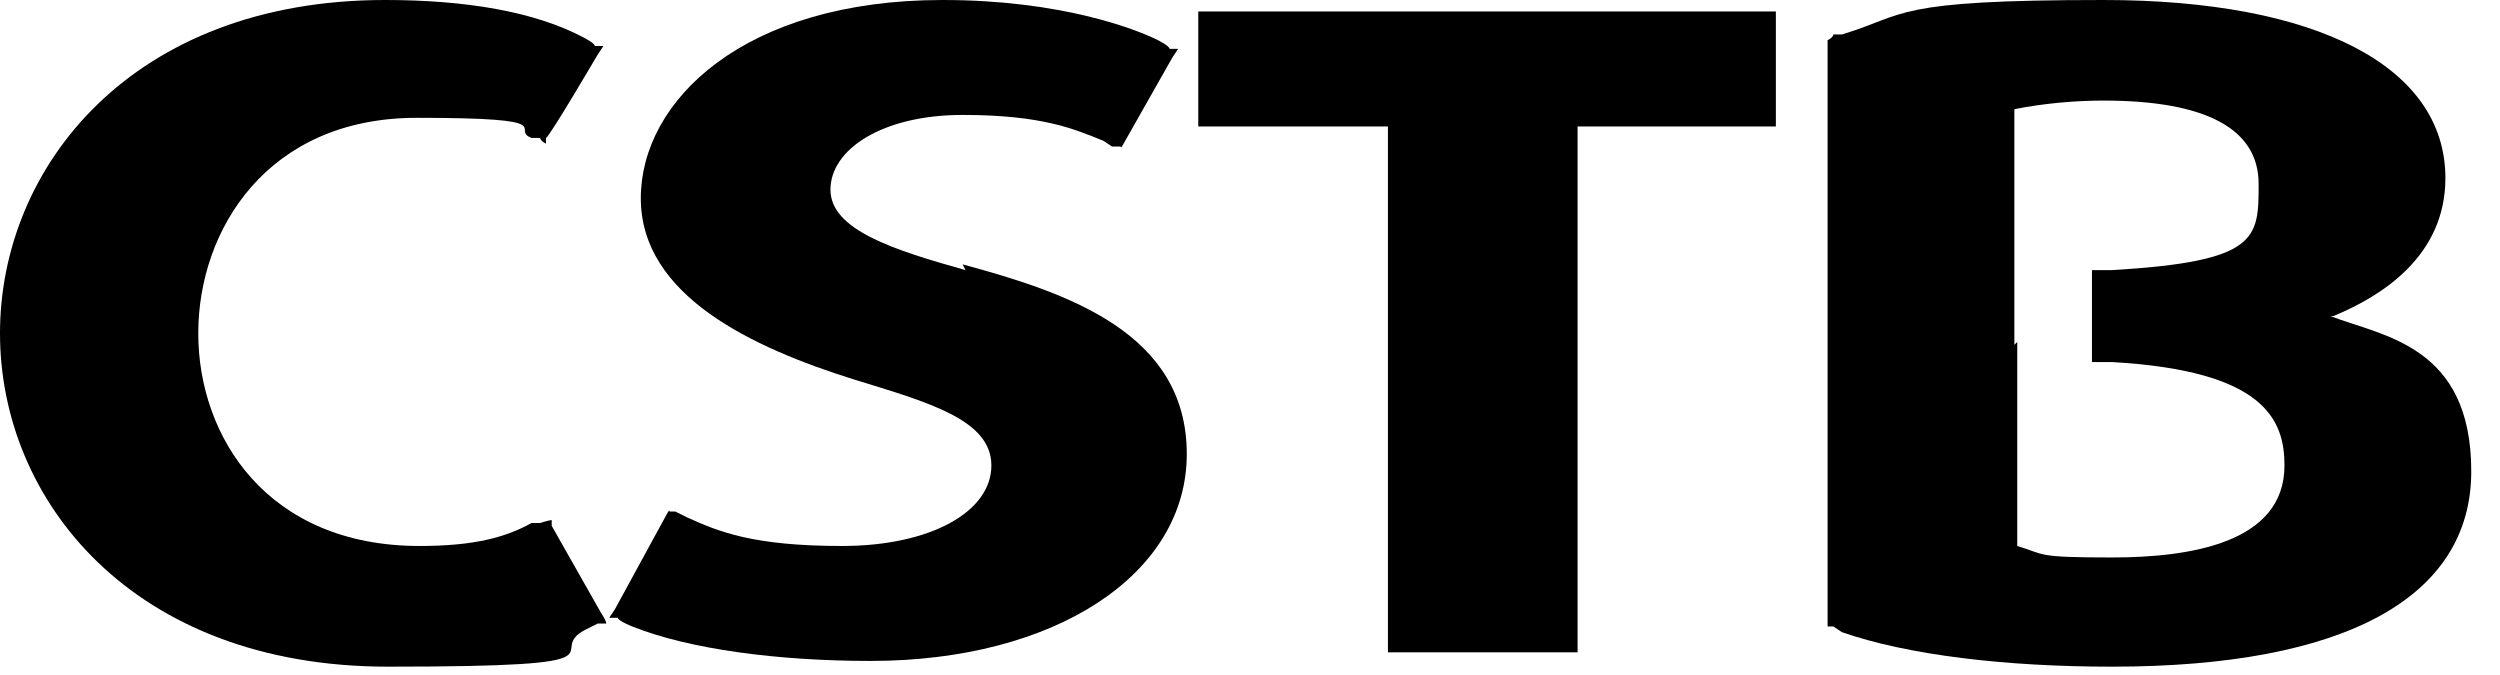 <?xml version="1.0" encoding="UTF-8"?>
<svg xmlns="http://www.w3.org/2000/svg" xmlns:xlink="http://www.w3.org/1999/xlink" version="1.1" viewBox="0 0 87 23.5">
  <defs>
    <style>
      .cls-1 {
        fill: none;
      }

      .cls-2 {
        fill-rule: evenodd;
      }

      .cls-3 {
        clip-path: url(#clippath);
      }
    </style>
    <clipPath id="clippath">
      <rect class="cls-1" y="0" width="86.1" height="31.9"/>
    </clipPath>
  </defs>
  <!-- Generator: Adobe Illustrator 28.6.0, SVG Export Plug-In . SVG Version: 1.2.0 Build 709)  -->
  <g>
    <g id="Calque_1">
      <g class="cls-3">
        <g>
          <path d="M19.2,18.3v-.2c-.1,0-.4.1-.4.1h-.3c-.9.5-2,.8-3.9.8-5.3,0-7.7-3.8-7.7-7.4s2.4-7.5,7.6-7.5,3.2.4,4,.7h.3c0,.1.2.2.2.2v-.2c.1,0,1.8-2.9,1.8-2.9l.2-.3h-.3c0-.1-.4-.3-.4-.3C18.6.4,16.2,0,13.4,0,4.6,0,0,5.8,0,11.6s4.6,11.6,13.5,11.6,5.3-.5,6.9-1.3l.4-.2h.3c0-.1-.2-.4-.2-.4l-1.7-3h0Z"/>
          <path d="M33.6,9.4c-2.5-.7-4.7-1.4-4.7-2.8s1.8-2.6,4.6-2.6,3.9.5,4.9.9l.3.2h.3c0,.1.1-.1.1-.1l1.7-3,.2-.3h-.3c0-.1-.4-.3-.4-.3C39.5,1,36.9,0,32.8,0,25.9,0,22.3,3.5,22.3,6.9s3.9,5.2,7.4,6.3c2.6.8,4.8,1.4,4.8,3s-2.1,2.8-5.2,2.8-4.3-.5-5.4-1l-.4-.2h-.2c0-.1-.1.1-.1.1l-1.8,3.3-.2.3h.3c0,.1.5.3.5.3,2,.8,5.1,1.2,8.3,1.2,6.4,0,11-3,11-7.2s-4.1-5.6-7.8-6.6"/>
          <path d="M61.5.4h-19.8v4h6.6v18.3h6.6V4.4h6.9V.4"/>
          <path class="cls-2" d="M81.2,11c1.7-.7,3.9-2.1,3.9-4.8C85.1,2.3,80.6,0,73.2,0s-6.8.5-9.1,1.2h-.3c0,.1-.2.2-.2.2v20.4h.2c0,0,.3.2.3.2,2.3.8,5.7,1.2,9.4,1.2,8.1,0,12.5-2.4,12.5-6.8s-3.1-4.7-4.9-5.4h0ZM70.1,12V3.8c1-.2,2.1-.3,3.1-.3,3.6,0,5.4,1,5.4,2.9s0,2.7-5.1,3h-.4s-.3,0-.3,0v3.2h.7c5.3.3,6,2,6,3.6,0,2.7-3.3,3.2-6,3.2s-2.3-.1-3.3-.4v-7.1h0Z"/>
        </g>
      </g>
    </g>
  </g>
</svg>